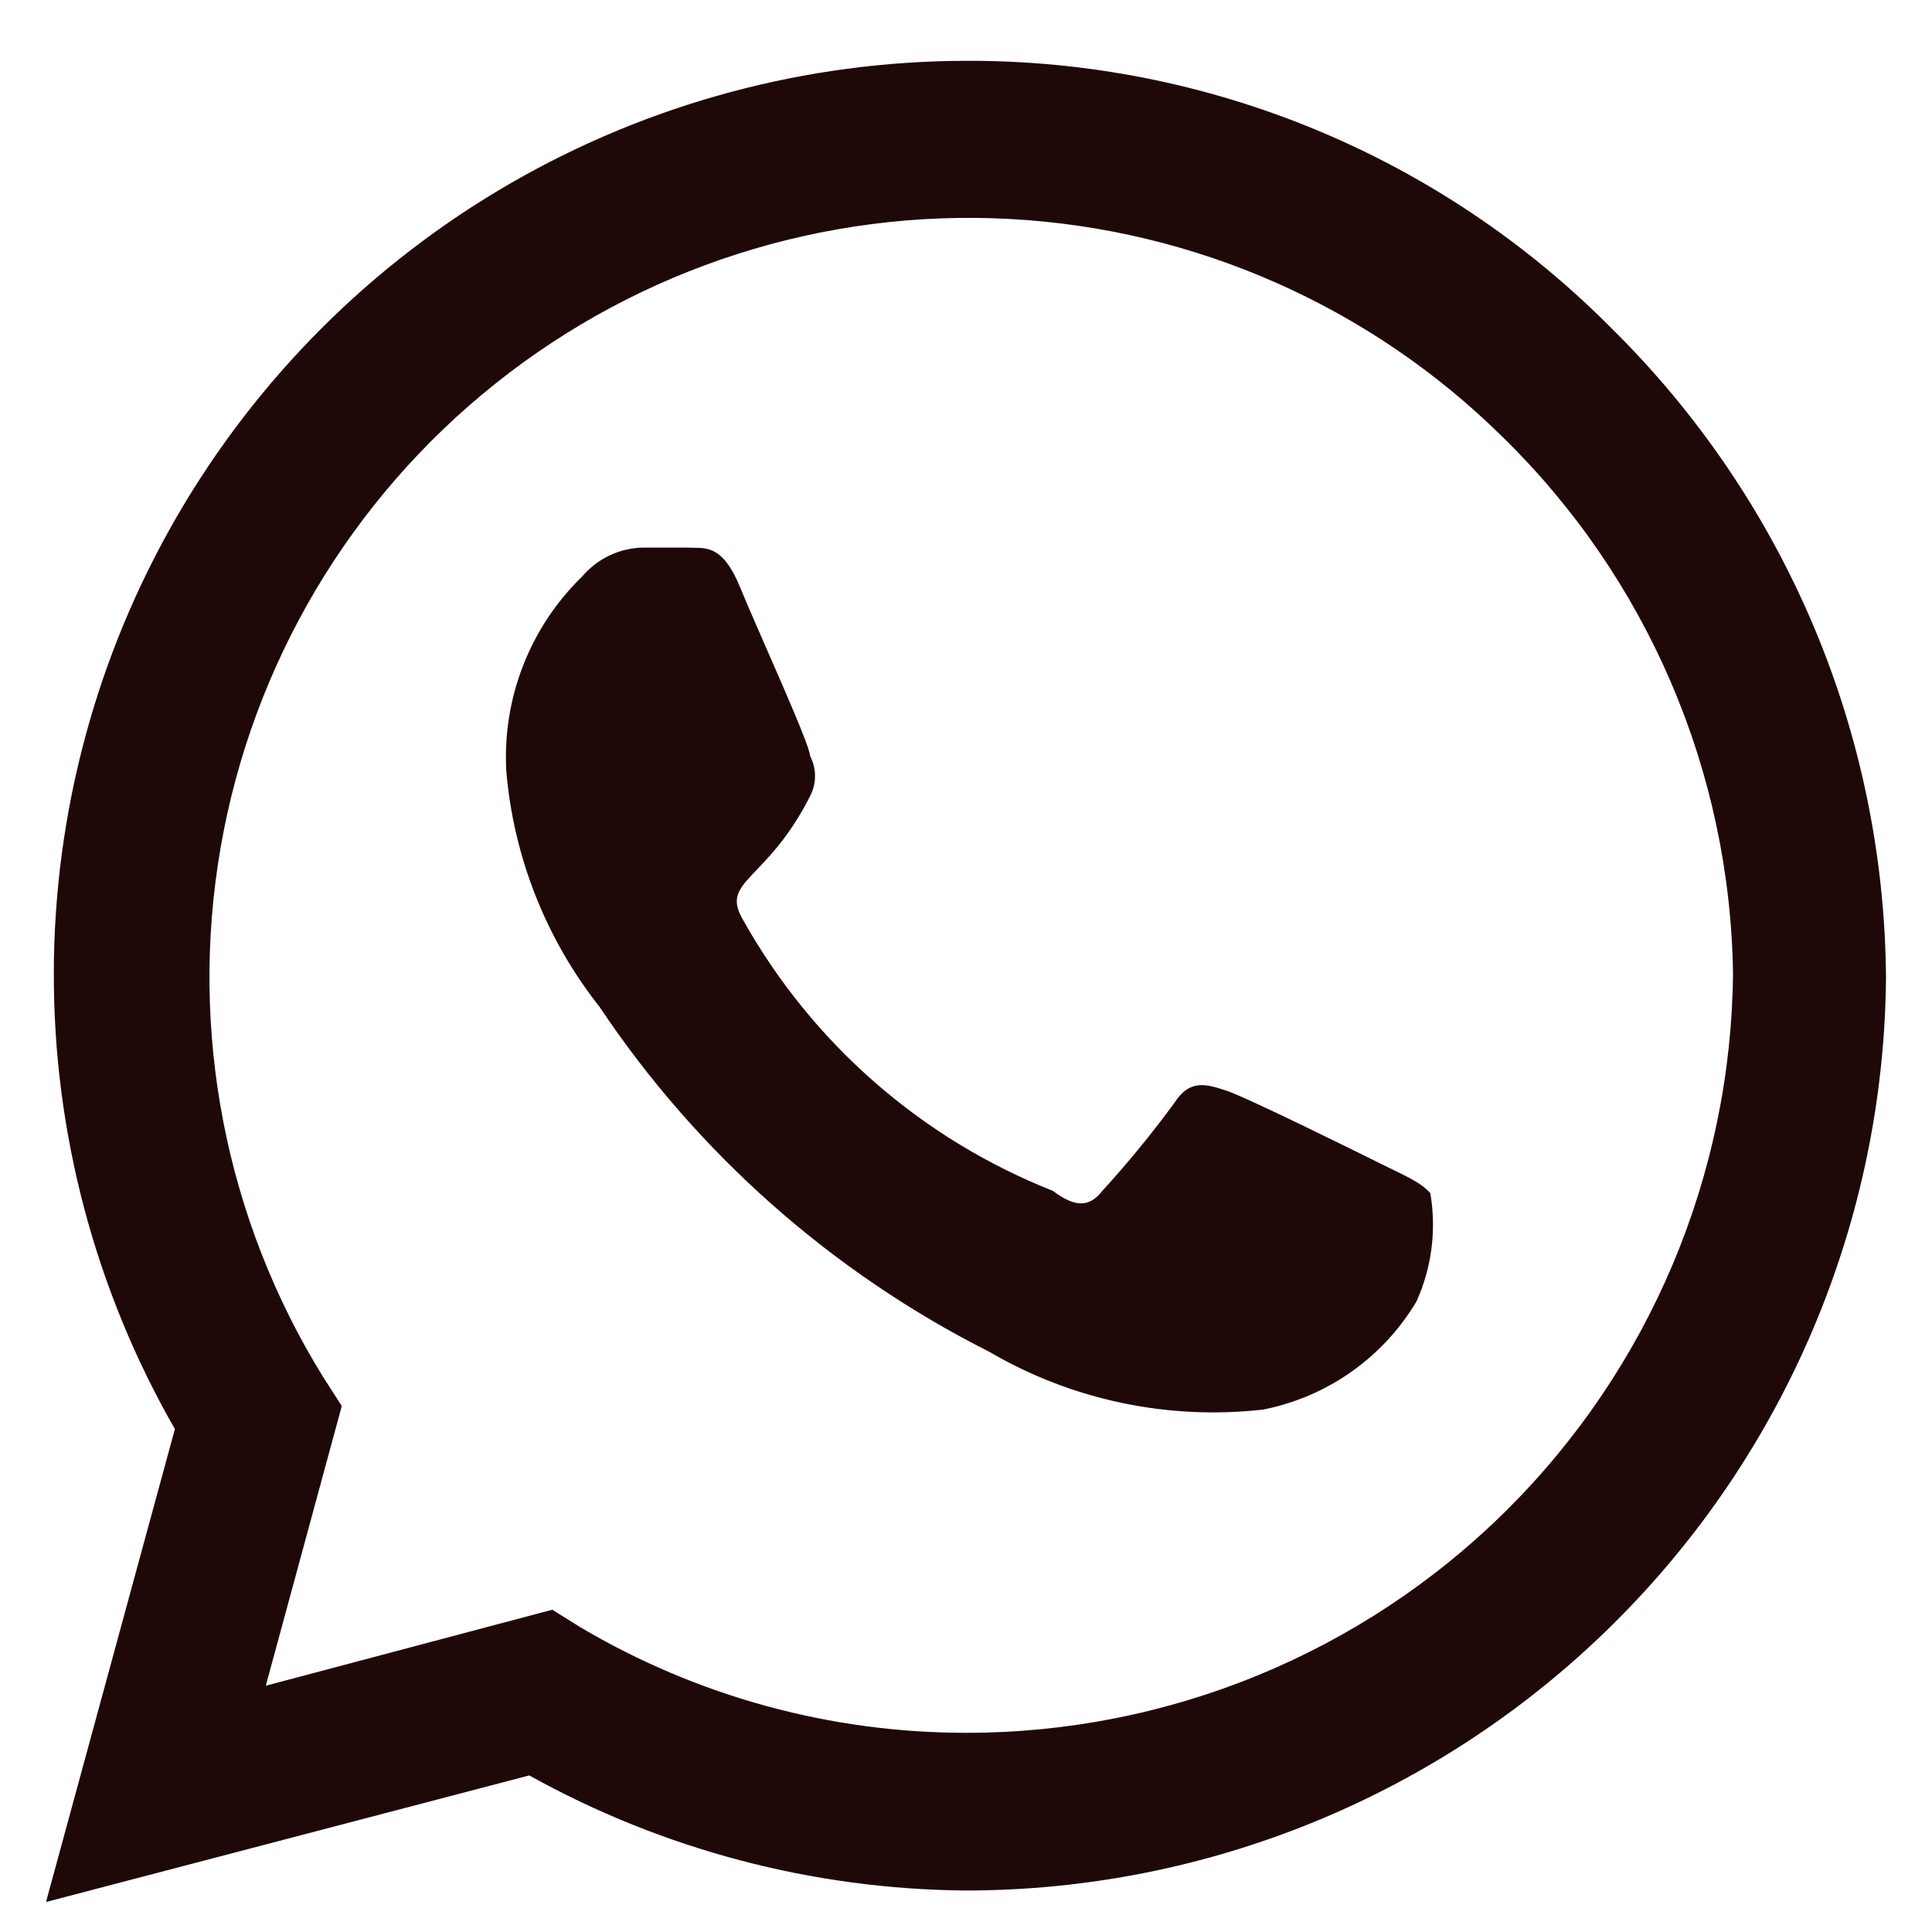 <svg width="21" height="21" viewBox="0 0 21 21" fill="none" xmlns="http://www.w3.org/2000/svg">
<path d="M17.511 3.563C16.594 2.639 15.502 1.907 14.3 1.409C13.097 0.911 11.808 0.657 10.506 0.661C8.766 0.663 7.057 1.122 5.55 1.992C4.043 2.862 2.792 4.113 1.92 5.619C1.049 7.125 0.588 8.833 0.585 10.573C0.581 12.313 1.035 14.024 1.901 15.533L0.5 20.674L5.753 19.298C7.204 20.105 8.834 20.535 10.494 20.549C13.133 20.549 15.665 19.507 17.538 17.649C19.412 15.791 20.477 13.269 20.5 10.63C20.491 9.313 20.223 8.011 19.71 6.799C19.197 5.586 18.449 4.487 17.511 3.563ZM10.506 18.835C9.027 18.836 7.576 18.439 6.304 17.685L6.003 17.497L2.889 18.323L3.715 15.283L3.514 14.97C2.45 13.253 2.053 11.204 2.398 9.213C2.743 7.222 3.807 5.427 5.387 4.168C6.967 2.908 8.954 2.272 10.972 2.38C12.989 2.487 14.898 3.331 16.335 4.752C17.906 6.288 18.805 8.383 18.837 10.58C18.817 12.776 17.93 14.876 16.37 16.422C14.81 17.968 12.703 18.835 10.506 18.835ZM15.022 12.656C14.771 12.531 13.558 11.931 13.333 11.856C13.108 11.781 12.933 11.731 12.77 11.981C12.525 12.316 12.262 12.638 11.982 12.944C11.845 13.119 11.694 13.132 11.444 12.944C10.018 12.38 8.83 11.342 8.08 10.005C7.817 9.567 8.33 9.592 8.805 8.654C8.84 8.586 8.859 8.511 8.859 8.435C8.859 8.359 8.84 8.284 8.805 8.216C8.805 8.091 8.242 6.865 8.042 6.378C7.842 5.89 7.642 5.965 7.479 5.952H6.992C6.865 5.954 6.741 5.983 6.626 6.037C6.512 6.091 6.411 6.169 6.329 6.265C6.048 6.538 5.829 6.868 5.687 7.232C5.544 7.597 5.482 7.988 5.503 8.379C5.582 9.314 5.934 10.206 6.516 10.943C7.582 12.539 9.043 13.831 10.756 14.695C11.655 15.22 12.7 15.439 13.733 15.321C14.078 15.252 14.404 15.112 14.69 14.91C14.977 14.707 15.218 14.447 15.397 14.145C15.563 13.777 15.615 13.367 15.547 12.969C15.434 12.844 15.272 12.781 15.022 12.656Z" fill="#1F0908"/>
</svg>
